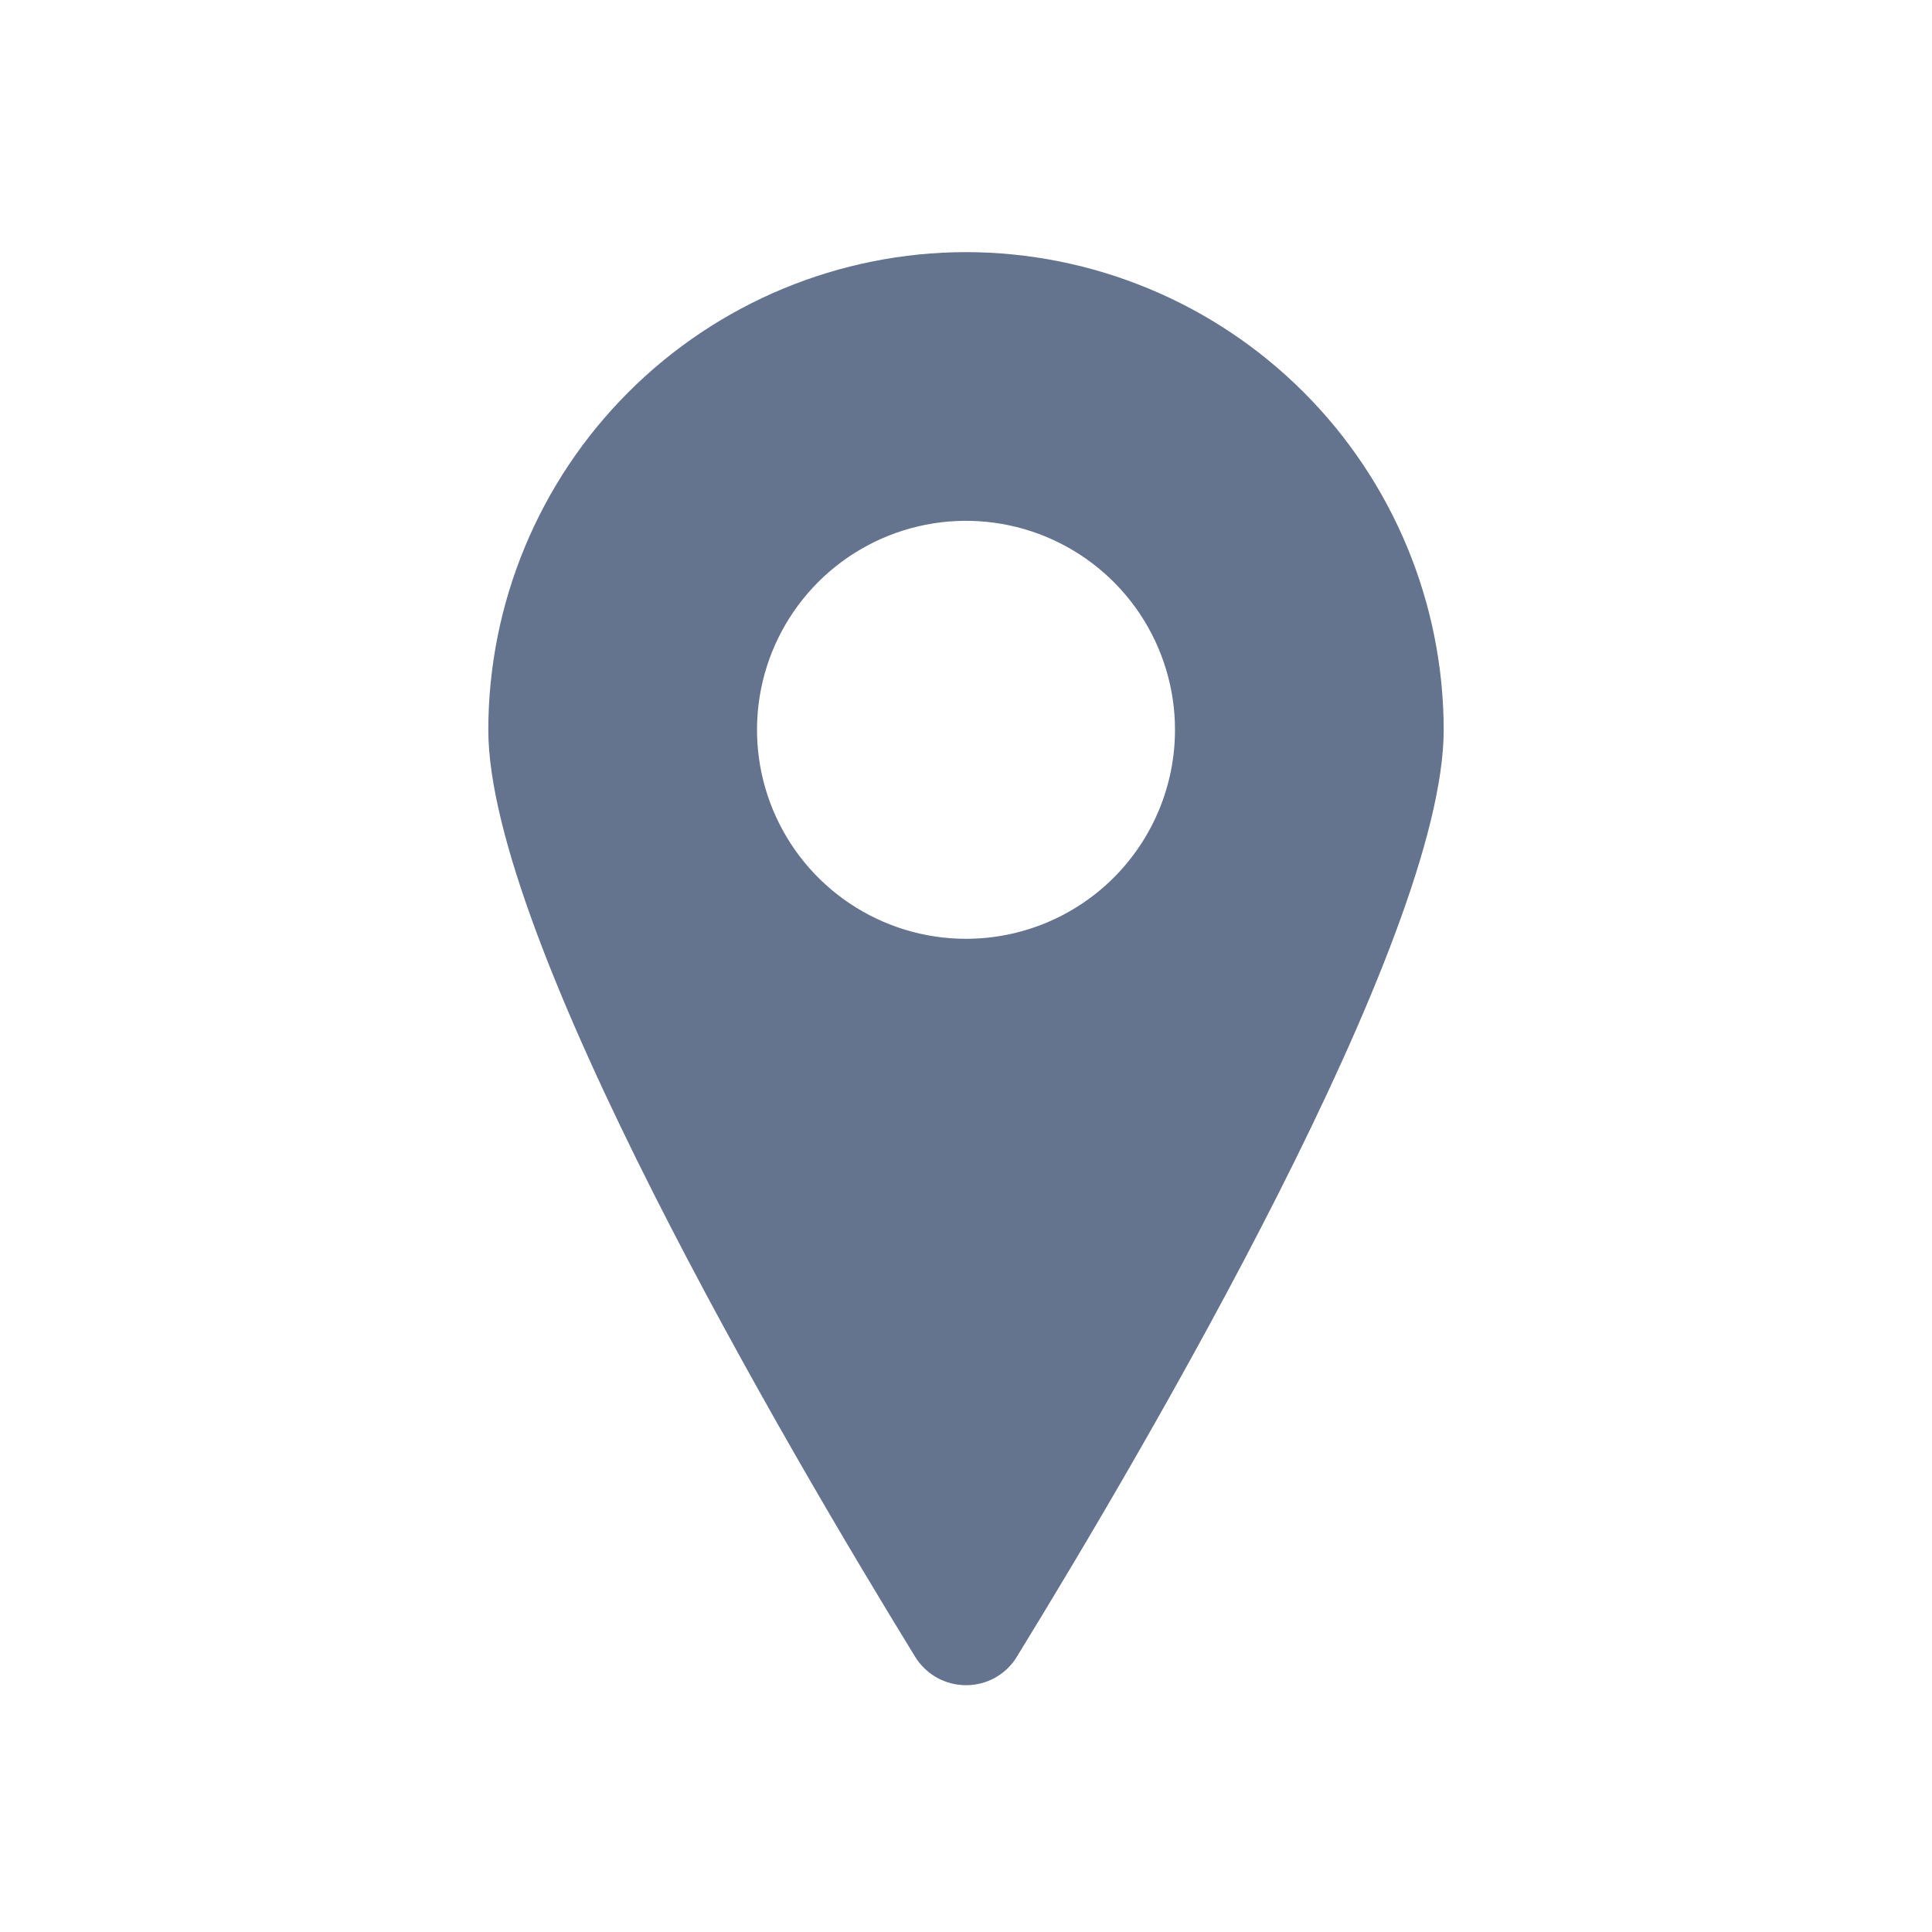 <svg width="91" height="91" viewBox="0 0 91 91" fill="none" xmlns="http://www.w3.org/2000/svg">
<g clip-path="url(#clip0_939_27240)">
<path d="M45.5 11.875C39.535 11.882 33.816 14.254 29.598 18.473C25.379 22.691 23.007 28.41 23 34.375C23 44.247 37.062 68.195 43.104 78.036C43.355 78.445 43.708 78.783 44.127 79.018C44.547 79.252 45.02 79.375 45.5 79.375C45.981 79.377 46.455 79.255 46.875 79.02C47.295 78.785 47.647 78.445 47.896 78.033C53.938 68.198 68 44.258 68 34.375C67.993 28.41 65.621 22.691 61.403 18.473C57.184 14.254 51.465 11.882 45.5 11.875V11.875ZM45.5 44.219C43.553 44.219 41.65 43.641 40.031 42.56C38.412 41.478 37.151 39.941 36.406 38.142C35.66 36.343 35.466 34.364 35.845 32.455C36.225 30.545 37.163 28.791 38.539 27.414C39.916 26.038 41.67 25.1 43.58 24.72C45.489 24.341 47.468 24.535 49.267 25.281C51.066 26.026 52.603 27.287 53.685 28.906C54.766 30.525 55.344 32.428 55.344 34.375C55.344 36.986 54.307 39.489 52.461 41.336C50.614 43.182 48.111 44.219 45.5 44.219Z" fill="#64738E"/>
</g>
<defs>
<clipPath id="clip0_939_27240">
<rect width="67.5" height="67.5" fill="white" transform="translate(11.75 11.875)"/>
</clipPath>
</defs>
</svg>
